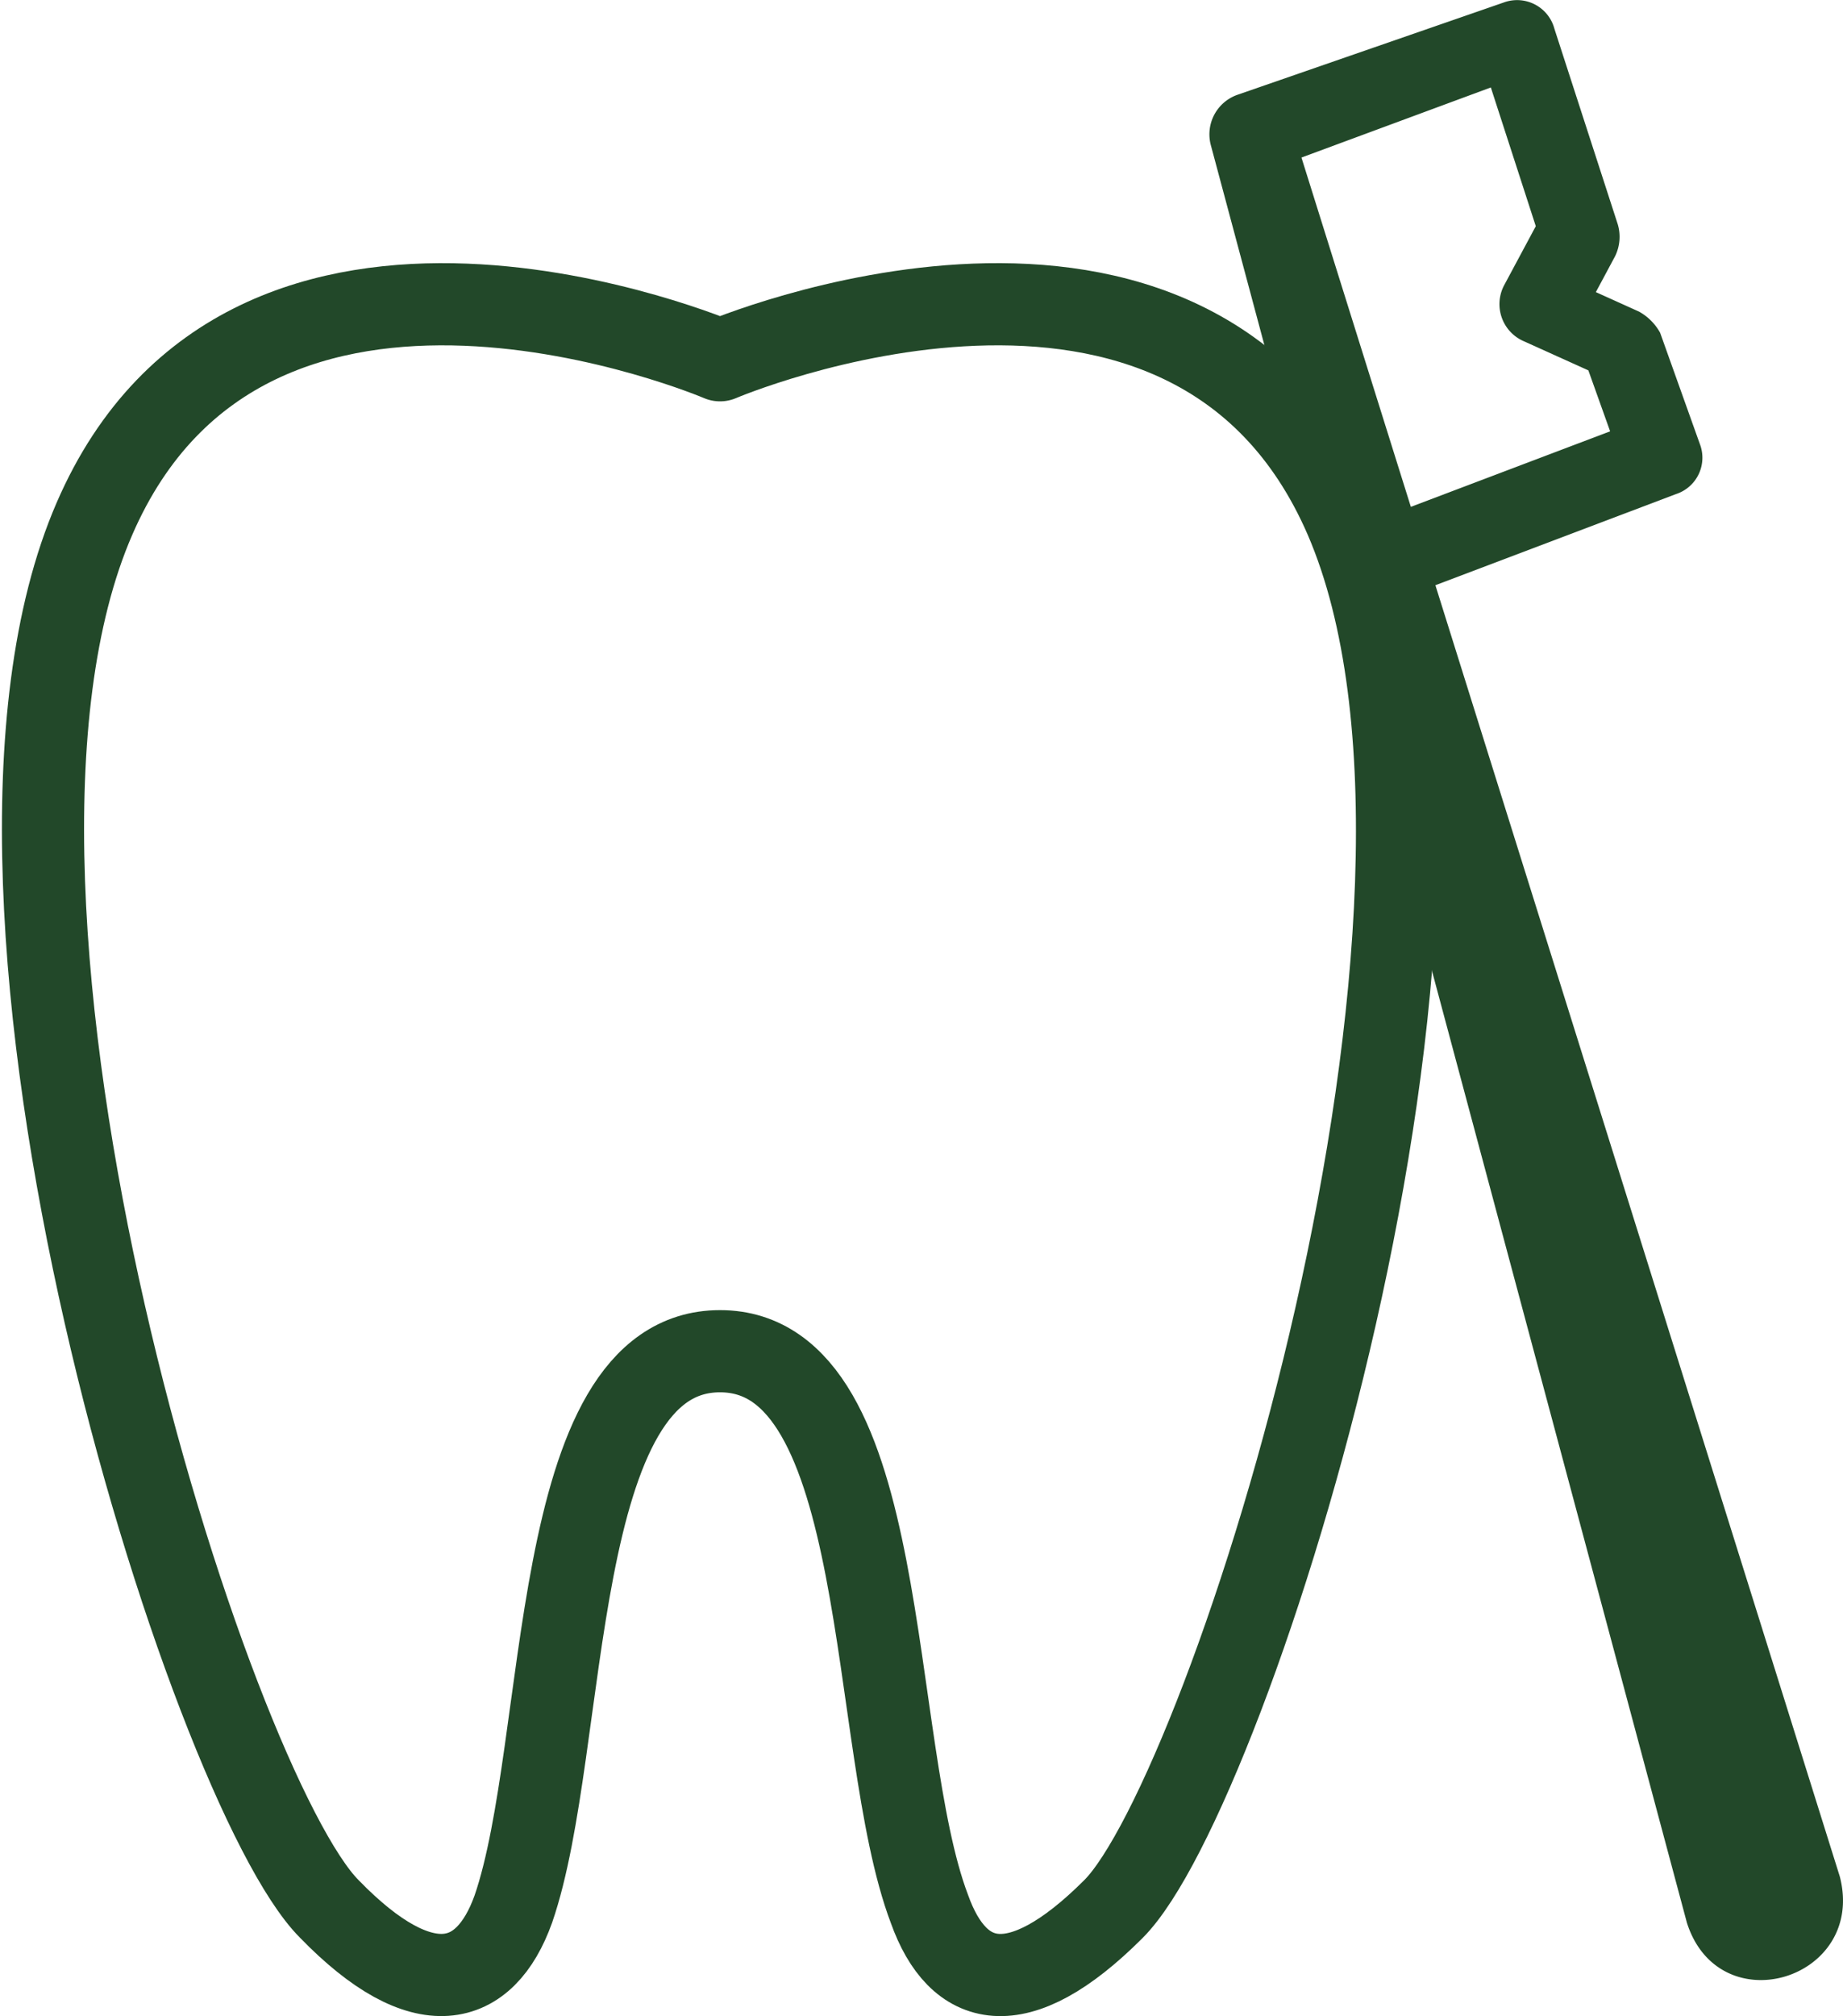 <?xml version="1.0" encoding="UTF-8"?>
<svg xmlns="http://www.w3.org/2000/svg" width="157.018" height="171.722" viewBox="0 0 157.018 171.722">
  <g id="prophylaxe" transform="translate(3.663)">
    <path id="Pfad_33" data-name="Pfad 33" d="M67.262,107c-14.711,0-12.782,33.522-17.605,47.51-2.412,6.753-7.717,8.2-15.676,0C23.852,144.382-.264,68.9,13.964,36.1c13.264-30.628,53.3-13.505,53.3-13.505S107.3,5.47,120.56,36.1c14.229,33.04-9.888,108.525-19.776,118.413-8.2,8.2-13.264,6.753-15.676,0C79.8,140.523,81.973,107,67.262,107Z" transform="translate(-9.583 8.091)" fill="none" stroke="#224829" stroke-linecap="round" stroke-linejoin="round" stroke-miterlimit="10" stroke-width="7"></path>
    <g id="Gruppe_3" data-name="Gruppe 3" transform="translate(99.38 0)">
      <path id="Pfad_34" data-name="Pfad 34" d="M90.3,165.79,49.764,14.47a3.567,3.567,0,0,1,2.252-4.278L74.759,2.31a3.291,3.291,0,0,1,4.278,2.252l5.4,16.663a3.766,3.766,0,0,1-.225,2.7l-3.378,6.305L79.262,25.5l6.981,3.153a4.609,4.609,0,0,1,1.8,1.8l3.378,9.458A3.256,3.256,0,0,1,89.4,44.194L68,52.3a3.492,3.492,0,1,1-2.477-6.53l21.392-8.106-2.027,4.278-3.378-9.458,1.8,1.8-6.981-3.153A3.442,3.442,0,0,1,74.759,26.4L78.136,20.1l-.225,2.7-5.4-16.663L76.785,8.39,54.267,16.722l2.252-4.278,46.837,149.519c2.252,8.782-10.358,12.61-13.06,3.828Z" transform="translate(-49.649 -2.112)" fill="#224829"></path>
    </g>
  </g>
</svg>
